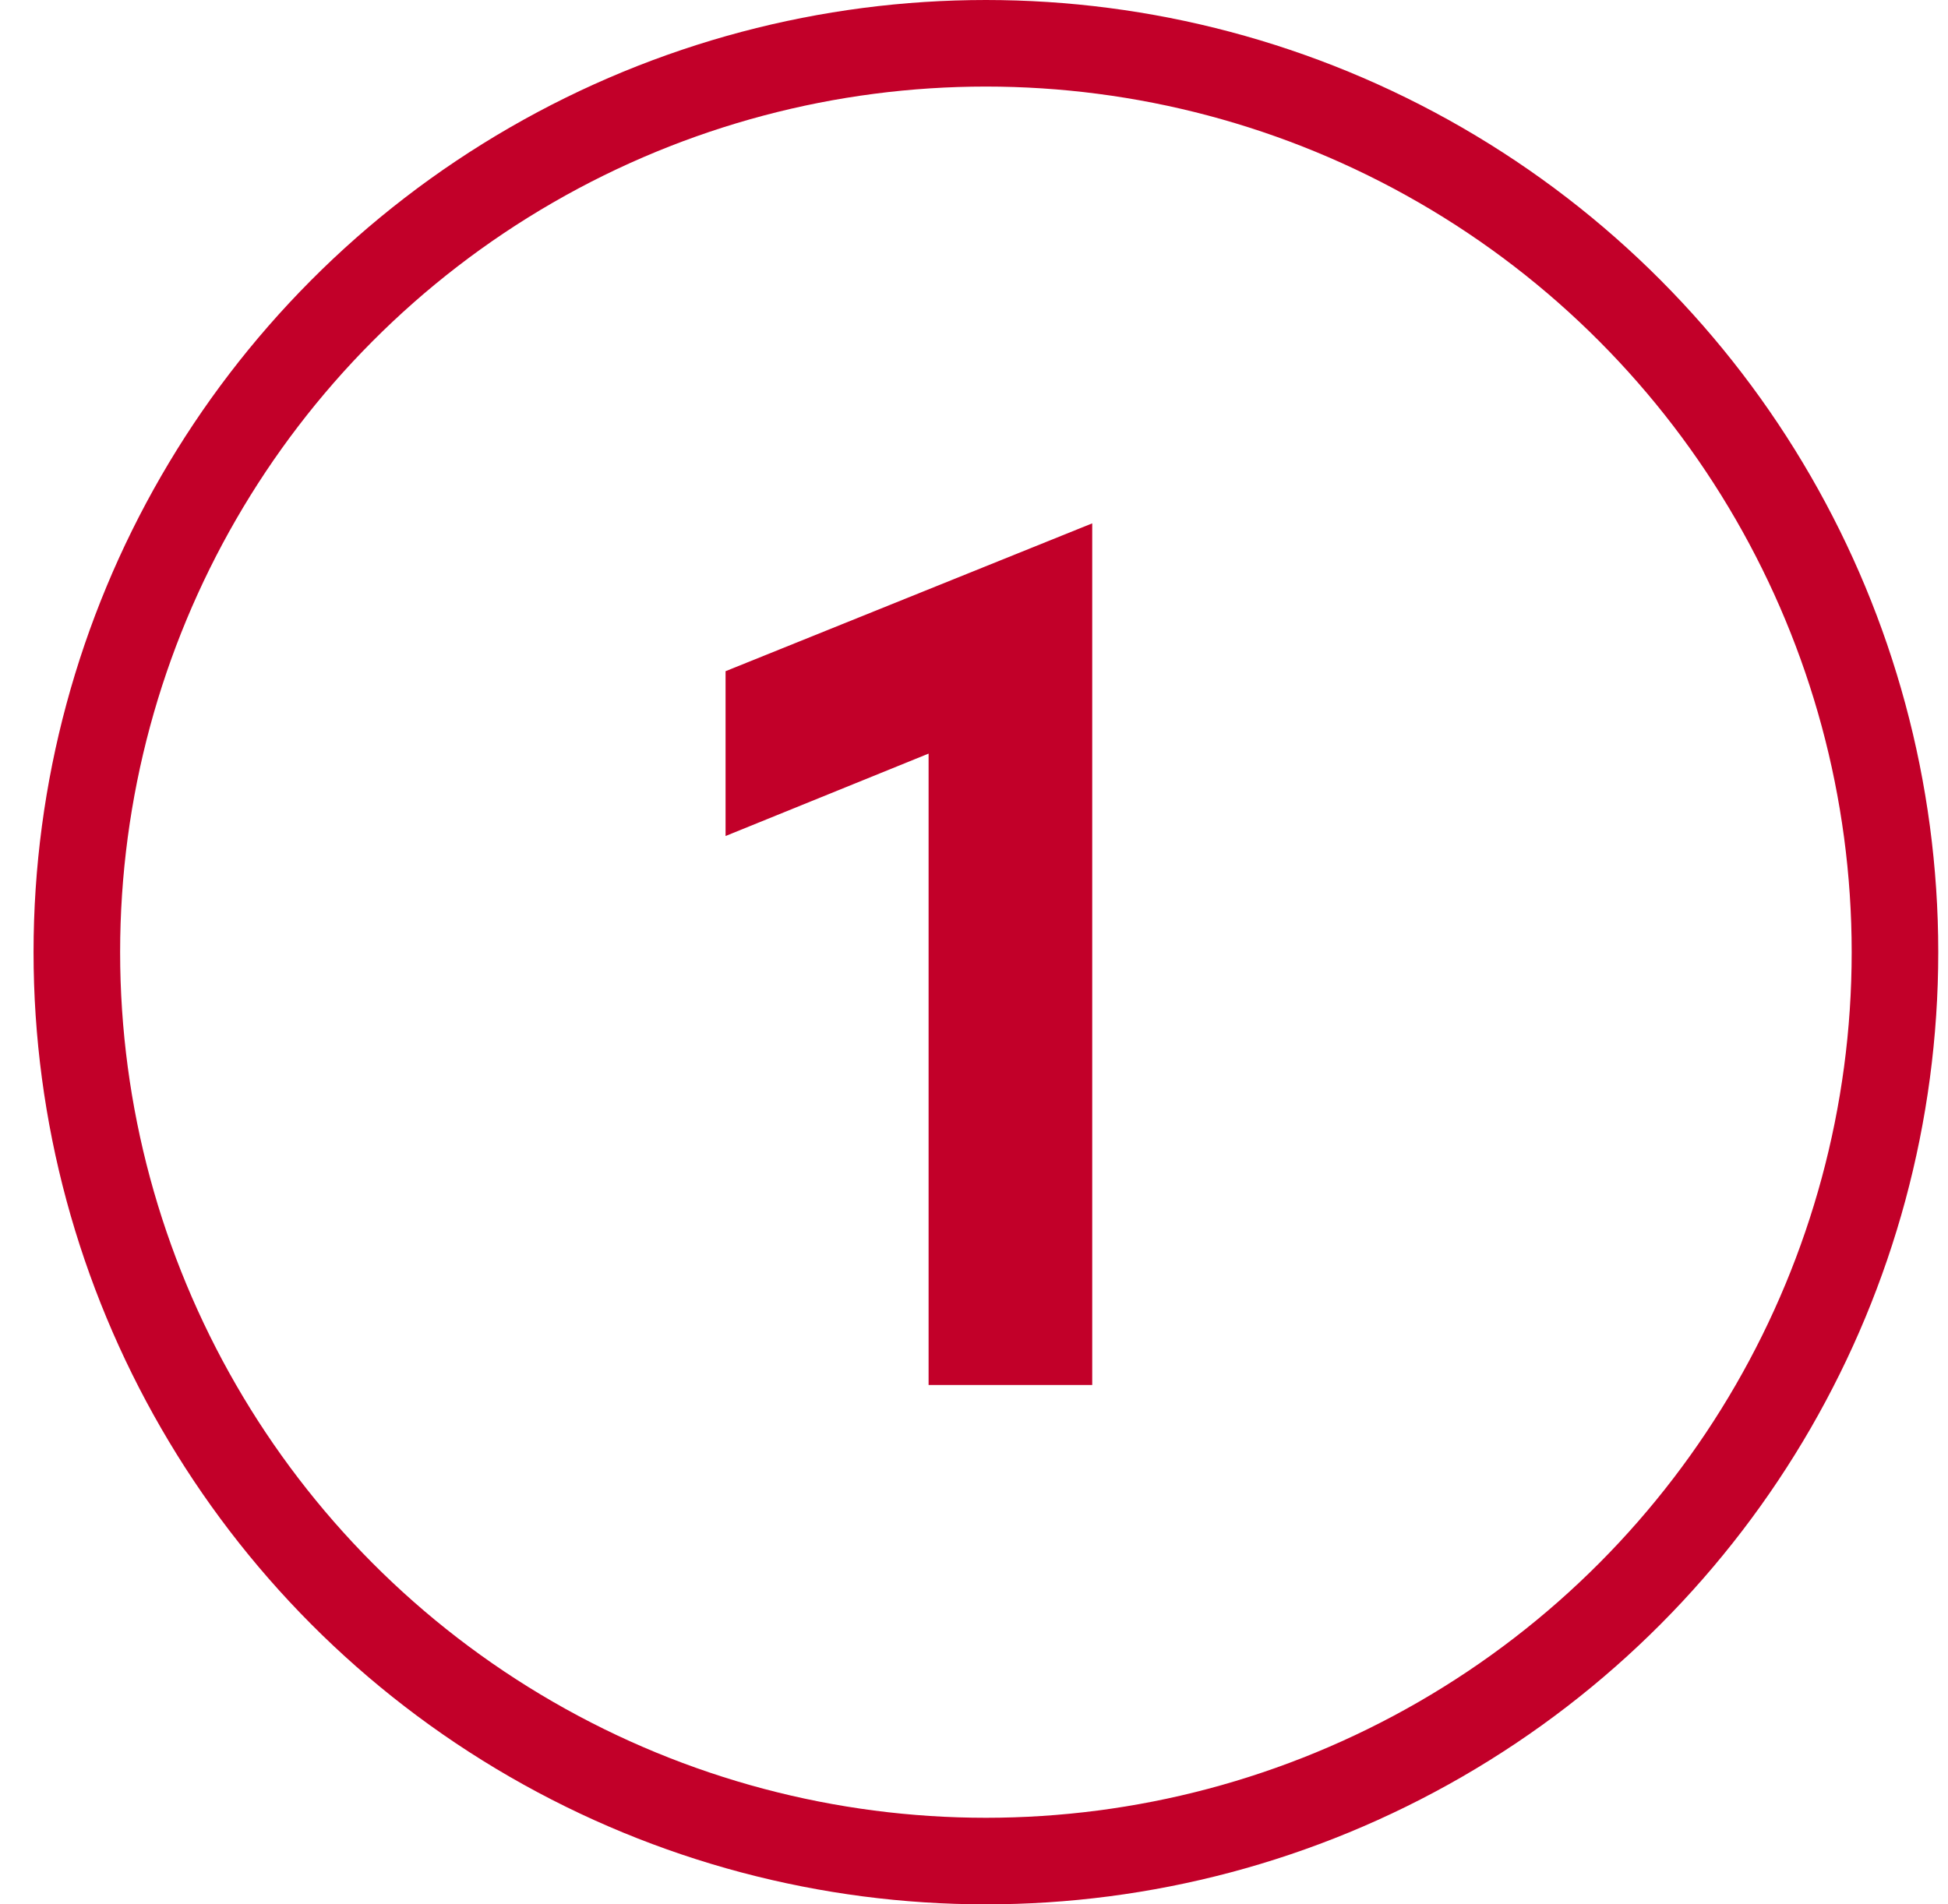 <svg width="45" height="44" viewBox="0 0 45 44" fill="none" xmlns="http://www.w3.org/2000/svg">
<circle cx="22.775" cy="22" r="21" stroke="#C20029" stroke-width="2"/>
<path d="M25.231 32V12.092L16.761 15.508V19.316L21.451 17.412V32H25.231Z" fill="#C20029"/>
</svg>
